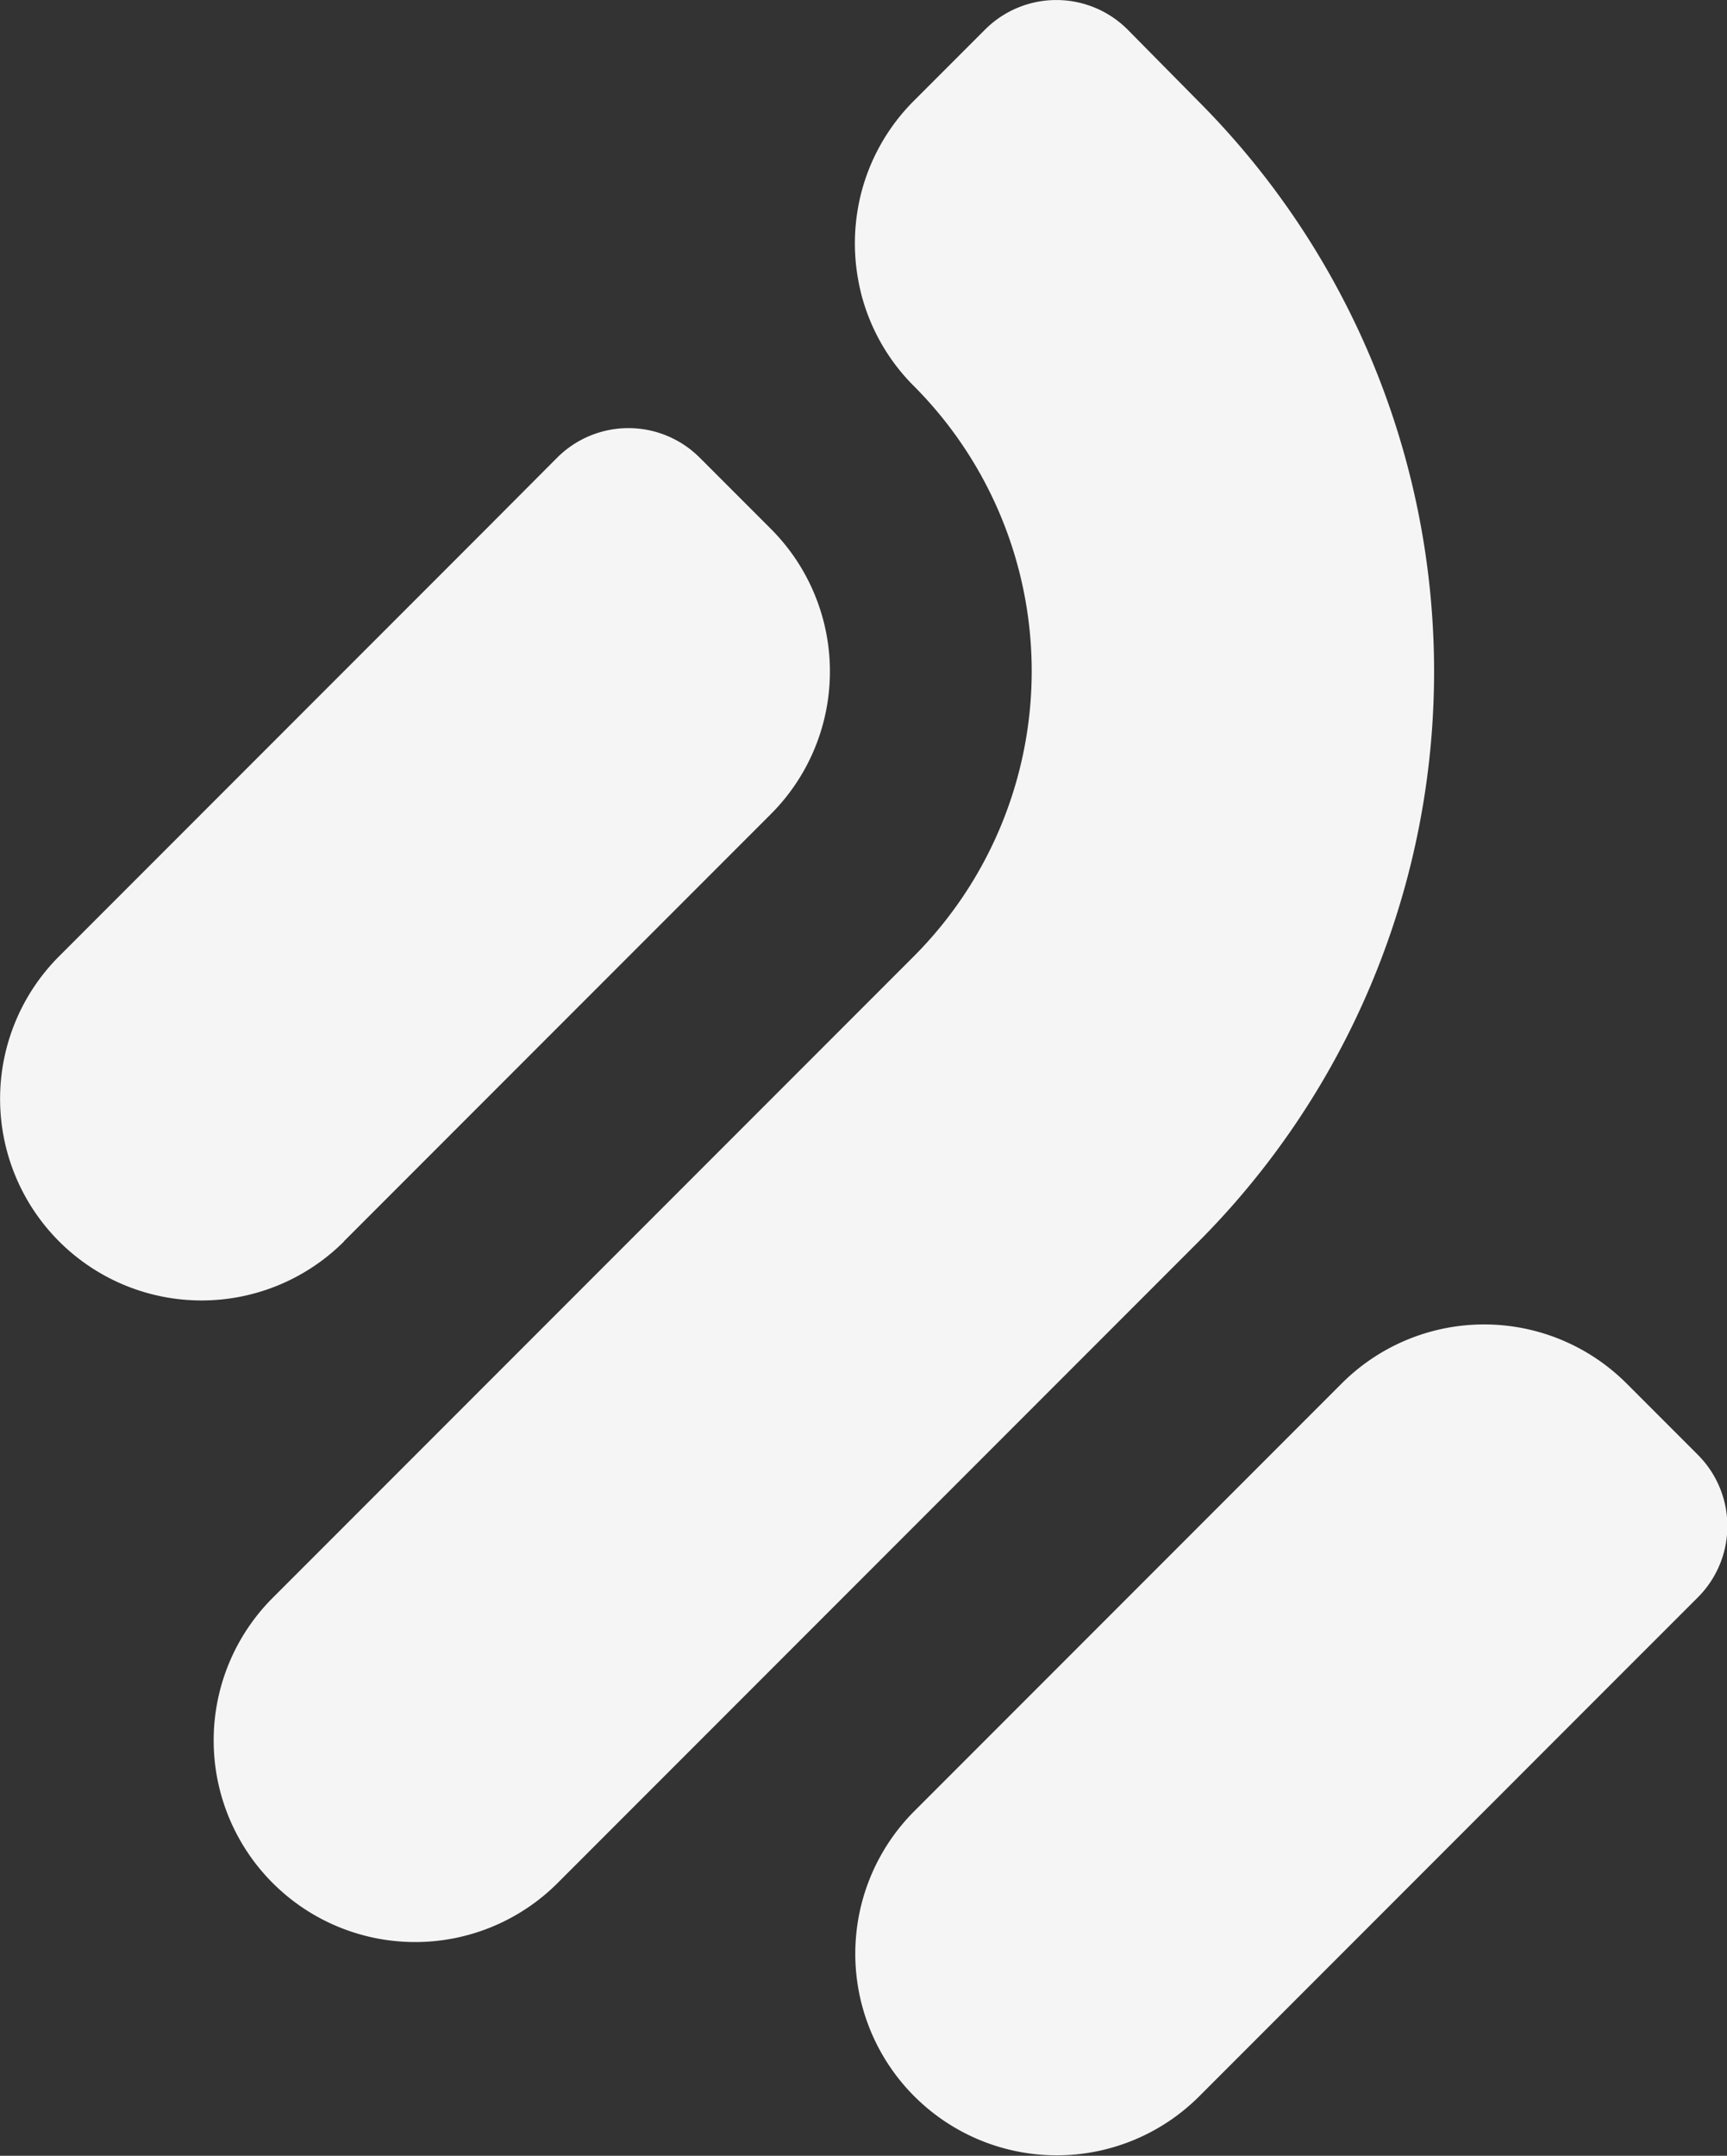 <svg xmlns="http://www.w3.org/2000/svg" width="39.637" height="49.446" viewBox="0 0 39.637 49.446">
  <rect x="0" y="0" width="39.637" height="49.446" fill="#333333" stroke="none"/>
  <g id="Group_73803" data-name="Group 73803" transform="translate(-662.3 -158.809)">
    <g id="Group_23041" data-name="Group 23041" transform="translate(662.3 158.809)">
      <path id="Path_7" data-name="Path 7" d="M397.529,201.146l0,0,9.8-9.8,0,0a4.625,4.625,0,0,0,0-6.541l-1.634-1.634a2.313,2.313,0,0,0-3.271,0L400.8,184.8l0,0-9.807,9.807v0a4.624,4.624,0,0,0,6.539,6.541Z" transform="translate(-389.636 -172.674)" fill="#f5f5f5"/>
      <path id="Path_8" data-name="Path 8" d="M413.684,197.351l0,0-9.8,9.8,0,0a4.624,4.624,0,1,0,6.539,6.541l0,0,9.808-9.809h0l1.636-1.635a2.311,2.311,0,0,0,0-3.27l-1.636-1.636A4.623,4.623,0,0,0,413.684,197.351Z" transform="translate(-382.899 -165.61)" fill="#f5f5f5"/>
      <path id="Path_9" data-name="Path 9" d="M413.831,176.72a2.313,2.313,0,0,0-3.271,0l-1.634,1.634a4.612,4.612,0,0,0-1.234,2.216,4.911,4.911,0,0,0-.093.551l-.009.09a4.65,4.65,0,0,0,.055,1.234c.011.062.023.123.036.186.011.043.02.085.03.128a4.6,4.6,0,0,0,1.214,2.137h0a9.259,9.259,0,0,1,0,13.08l-14.715,14.715h0a4.624,4.624,0,1,0,6.539,6.541l0,0,14.706-14.706,0,0,.009-.009a18.519,18.519,0,0,0,0-26.144l-.008-.008Z" transform="translate(-387.951 -176.042)" fill="#f5f5f5"/>
    </g>
  </g>
</svg>
